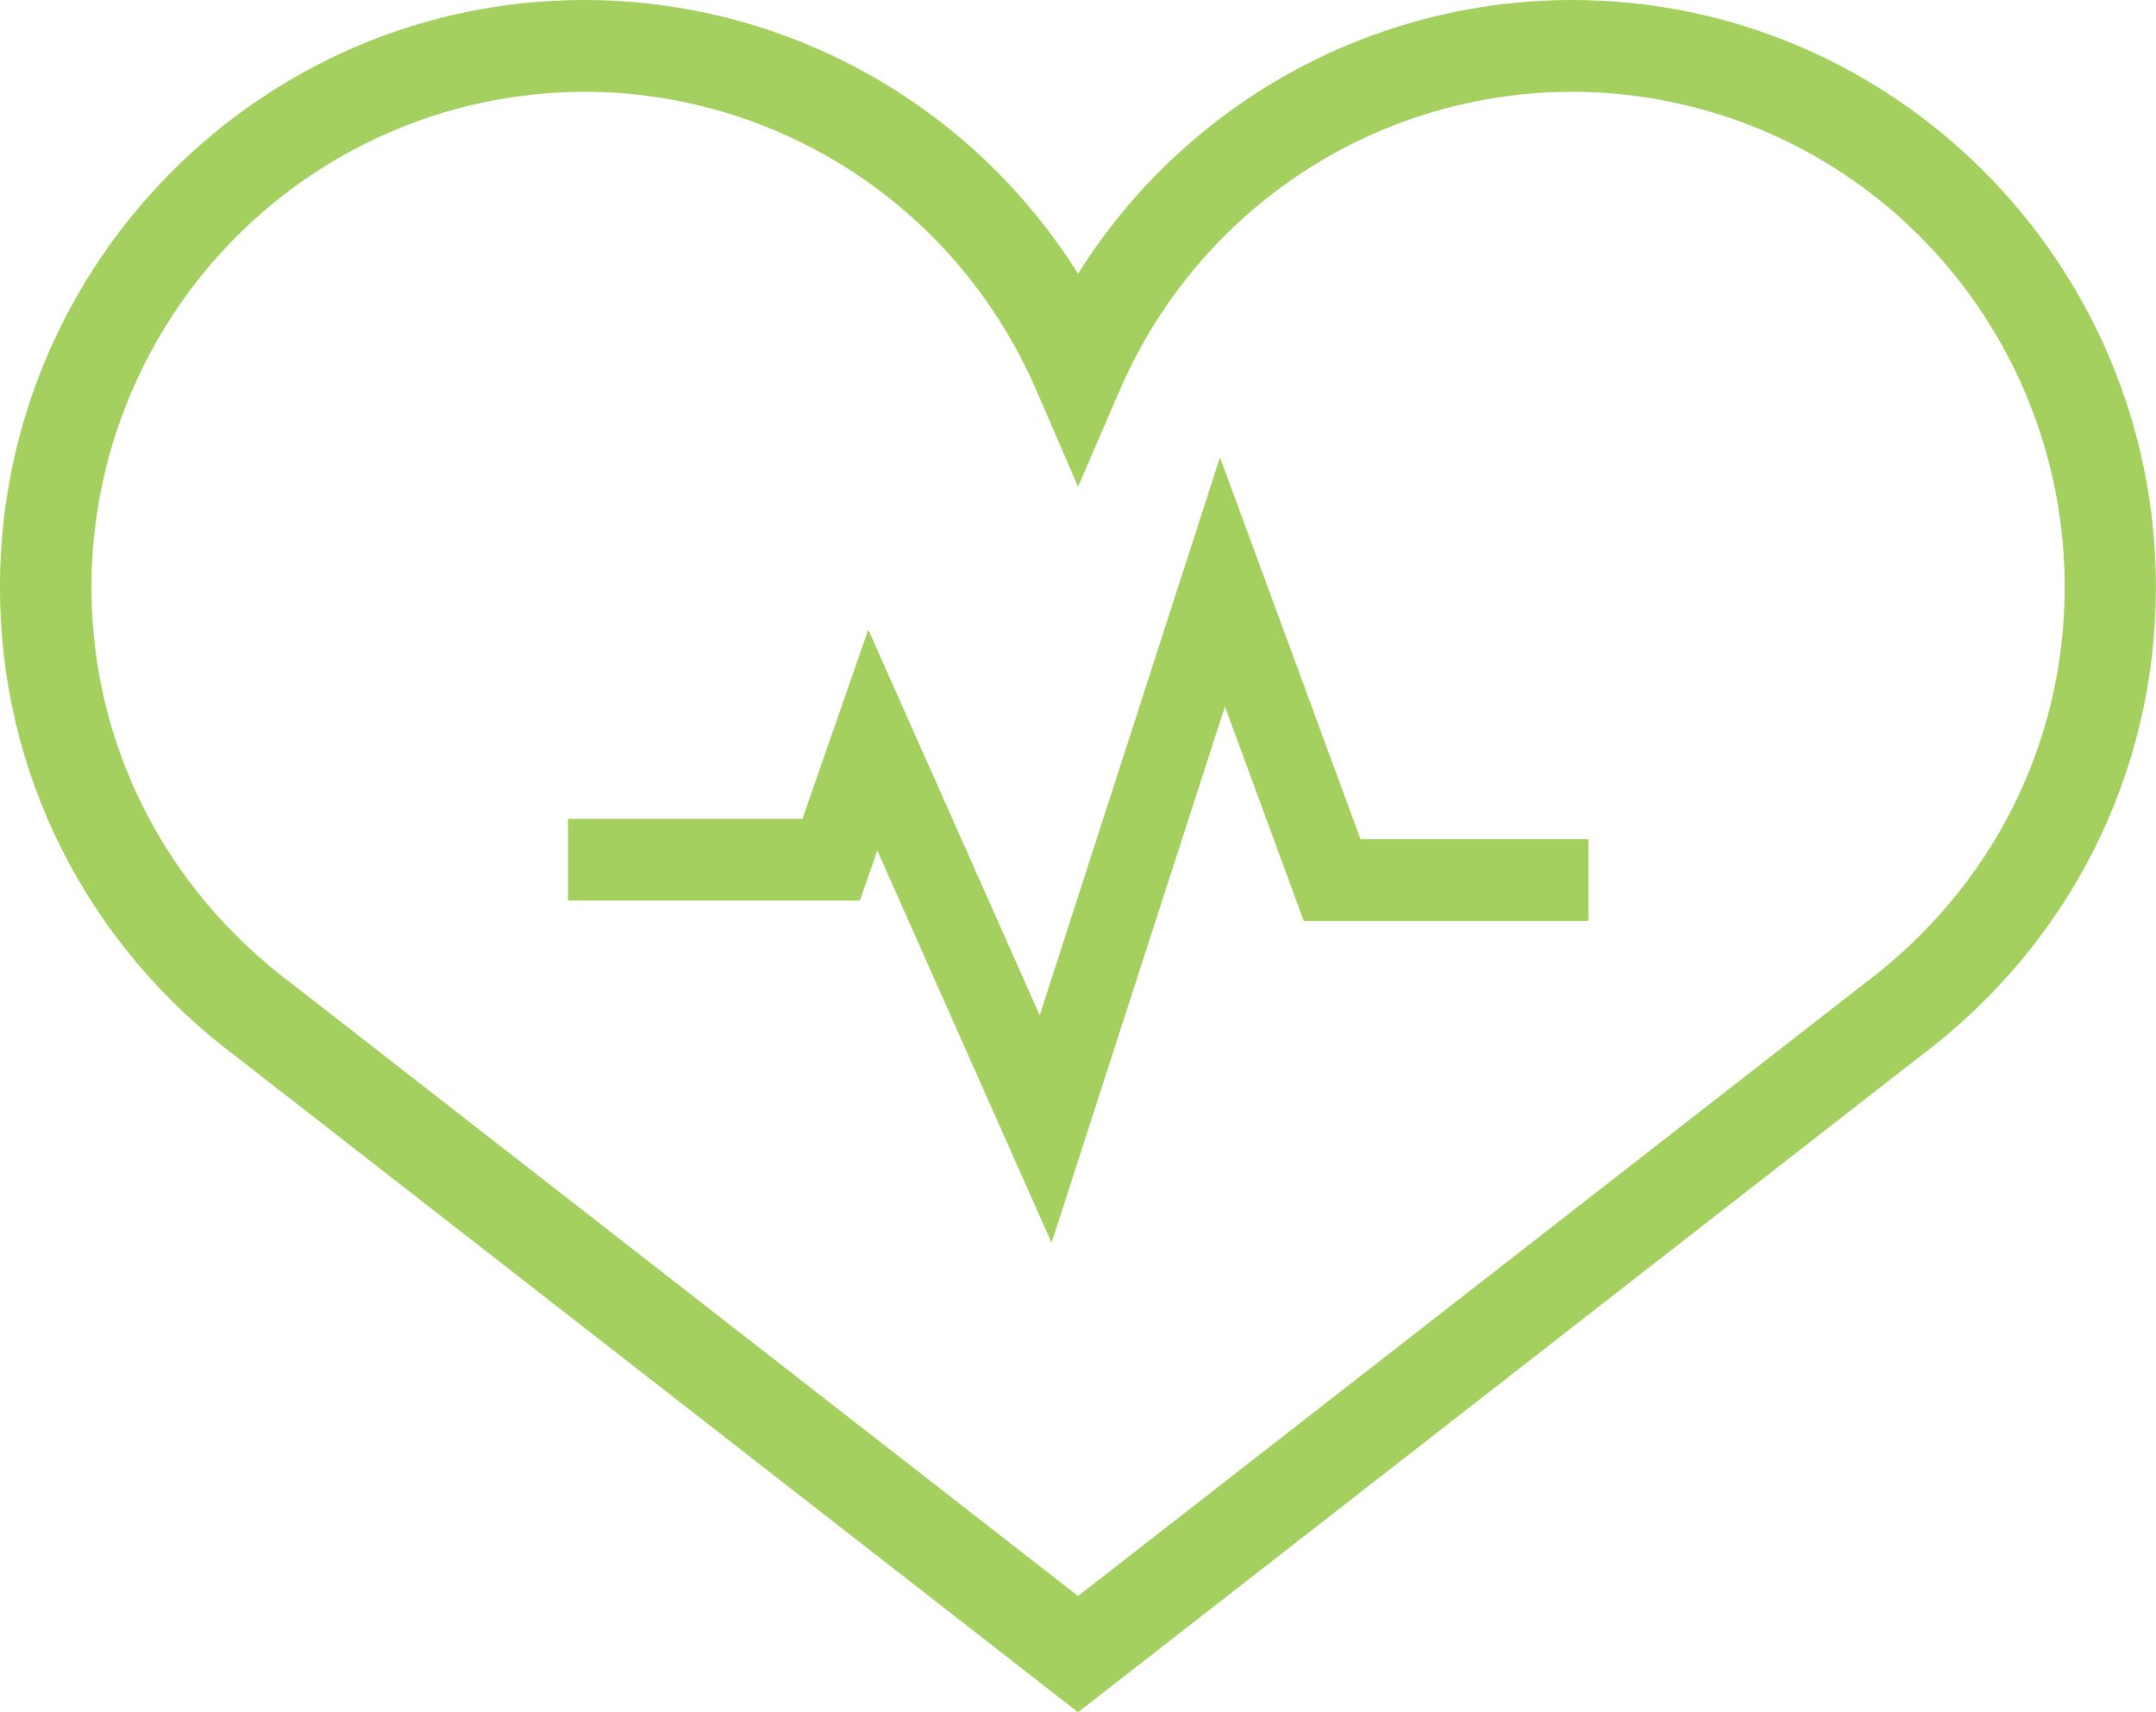 <svg width="34" height="27" viewBox="0 0 34 27" fill="none" xmlns="http://www.w3.org/2000/svg">
<g clip-path="url(#clip0_32_1275)">
<path d="M17.001 27L3.731 16.666C1.365 14.896 -0.001 12.194 -0.001 9.259C-8.89455e-05 4.153 4.131 0 9.214 0C10.769 2.76453e-05 12.299 0.396 13.661 1.151C15.022 1.905 16.171 2.994 17.001 4.316C17.83 2.995 18.98 1.906 20.341 1.151C21.702 0.397 23.232 0.001 24.787 0C29.87 0 33.999 4.154 33.999 9.259C33.999 12.195 32.635 14.899 30.256 16.675L17.001 27ZM9.214 1.448C7.154 1.45 5.178 2.274 3.721 3.738C2.264 5.202 1.444 7.187 1.442 9.258C1.442 11.731 2.594 14.01 4.603 15.512L17.001 25.167L29.387 15.52C31.409 14.011 32.56 11.731 32.56 9.257C32.561 7.462 31.945 5.721 30.818 4.329C29.69 2.936 28.119 1.976 26.37 1.611C24.621 1.246 22.799 1.498 21.213 2.324C19.627 3.15 18.373 4.501 17.661 6.148L17.001 7.674L16.34 6.148C15.737 4.752 14.742 3.563 13.476 2.728C12.21 1.893 10.729 1.448 9.214 1.447V1.448Z" fill="#A4D05F"/>
<path d="M13.836 13.413L13.561 14.201H8.957V12.913H12.654L13.693 9.929L16.396 16.01L19.239 7.212L21.456 13.234H25.049V14.523H20.561L19.317 11.141L16.583 19.596L13.836 13.413Z" fill="#A4D05F"/>
</g>
<defs>
<clipPath id="clip0_32_1275">
<rect width="34" height="27" fill="white"/>
</clipPath>
</defs>
</svg>
